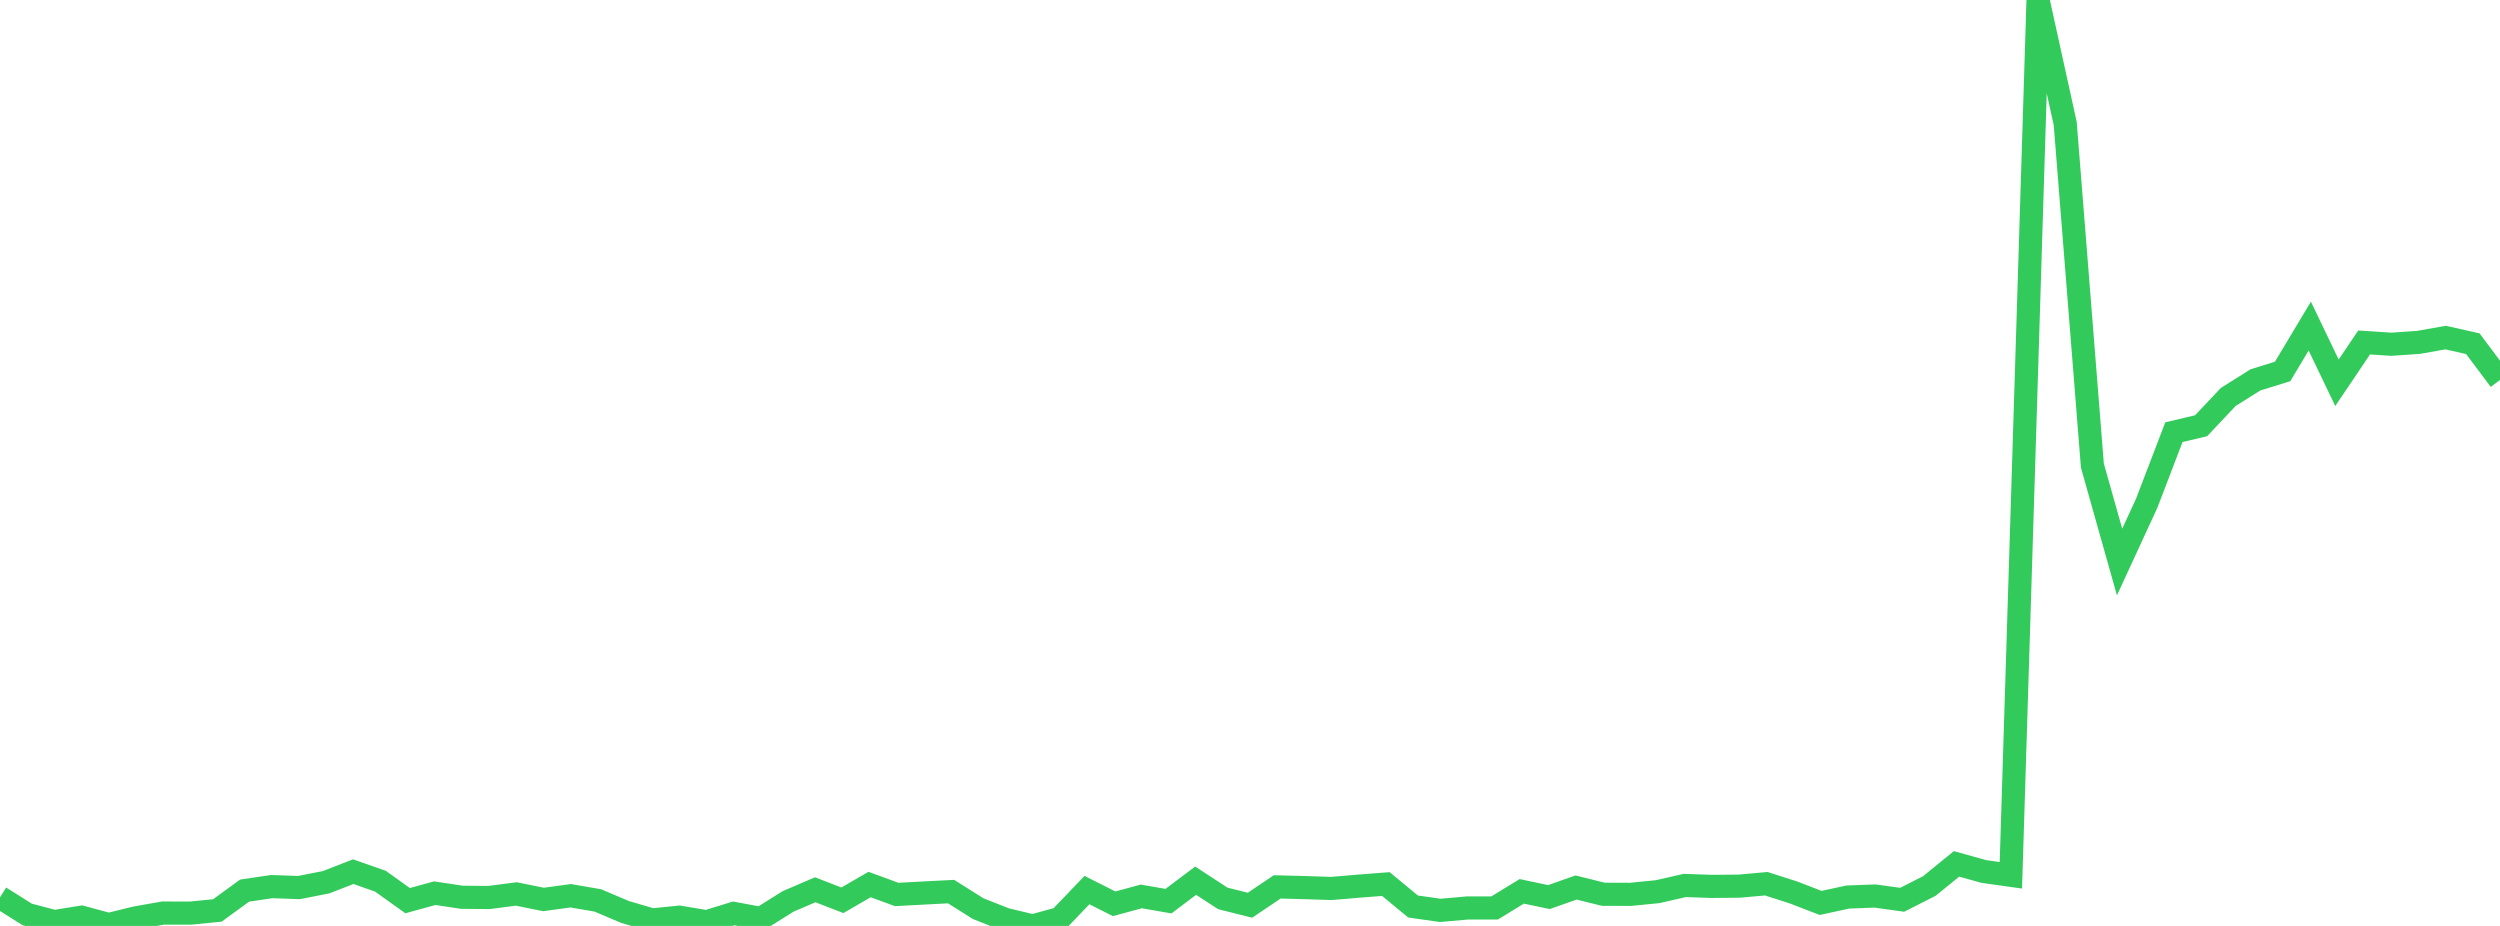 <?xml version="1.0" standalone="no"?>
<!DOCTYPE svg PUBLIC "-//W3C//DTD SVG 1.1//EN" "http://www.w3.org/Graphics/SVG/1.1/DTD/svg11.dtd">

<svg width="135" height="50" viewBox="0 0 135 50" preserveAspectRatio="none" 
  xmlns="http://www.w3.org/2000/svg"
  xmlns:xlink="http://www.w3.org/1999/xlink">


<polyline points="0.0, 48.455 1.467, 49.379 2.935, 49.765 4.402, 49.528 5.87, 49.923 7.337, 49.564 8.804, 49.305 10.272, 49.309 11.739, 49.164 13.207, 48.094 14.674, 47.876 16.141, 47.929 17.609, 47.64 19.076, 47.07 20.543, 47.585 22.011, 48.635 23.478, 48.232 24.946, 48.453 26.413, 48.465 27.88, 48.273 29.348, 48.571 30.815, 48.371 32.283, 48.622 33.75, 49.246 35.217, 49.676 36.685, 49.527 38.152, 49.774 39.62, 49.324 41.087, 49.597 42.554, 48.678 44.022, 48.048 45.489, 48.615 46.957, 47.765 48.424, 48.302 49.891, 48.222 51.359, 48.147 52.826, 49.07 54.293, 49.647 55.761, 50.0 57.228, 49.597 58.696, 48.064 60.163, 48.805 61.63, 48.407 63.098, 48.662 64.565, 47.557 66.033, 48.515 67.5, 48.882 68.967, 47.892 70.435, 47.93 71.902, 47.977 73.37, 47.852 74.837, 47.739 76.304, 48.951 77.772, 49.16 79.239, 49.031 80.707, 49.031 82.174, 48.133 83.641, 48.442 85.109, 47.926 86.576, 48.29 88.043, 48.295 89.511, 48.15 90.978, 47.815 92.446, 47.866 93.913, 47.852 95.38, 47.721 96.848, 48.192 98.315, 48.758 99.783, 48.44 101.25, 48.385 102.717, 48.588 104.185, 47.844 105.652, 46.649 107.12, 47.059 108.587, 47.266 110.054, 0.0 111.522, 6.673 112.989, 25.144 114.457, 30.35 115.924, 27.17 117.391, 23.338 118.859, 22.99 120.326, 21.435 121.793, 20.514 123.261, 20.059 124.728, 17.608 126.196, 20.67 127.663, 18.493 129.13, 18.589 130.598, 18.489 132.065, 18.229 133.533, 18.56 135.0, 20.518" fill="none" stroke="#32ca5b" stroke-width="1.25"/>

</svg>